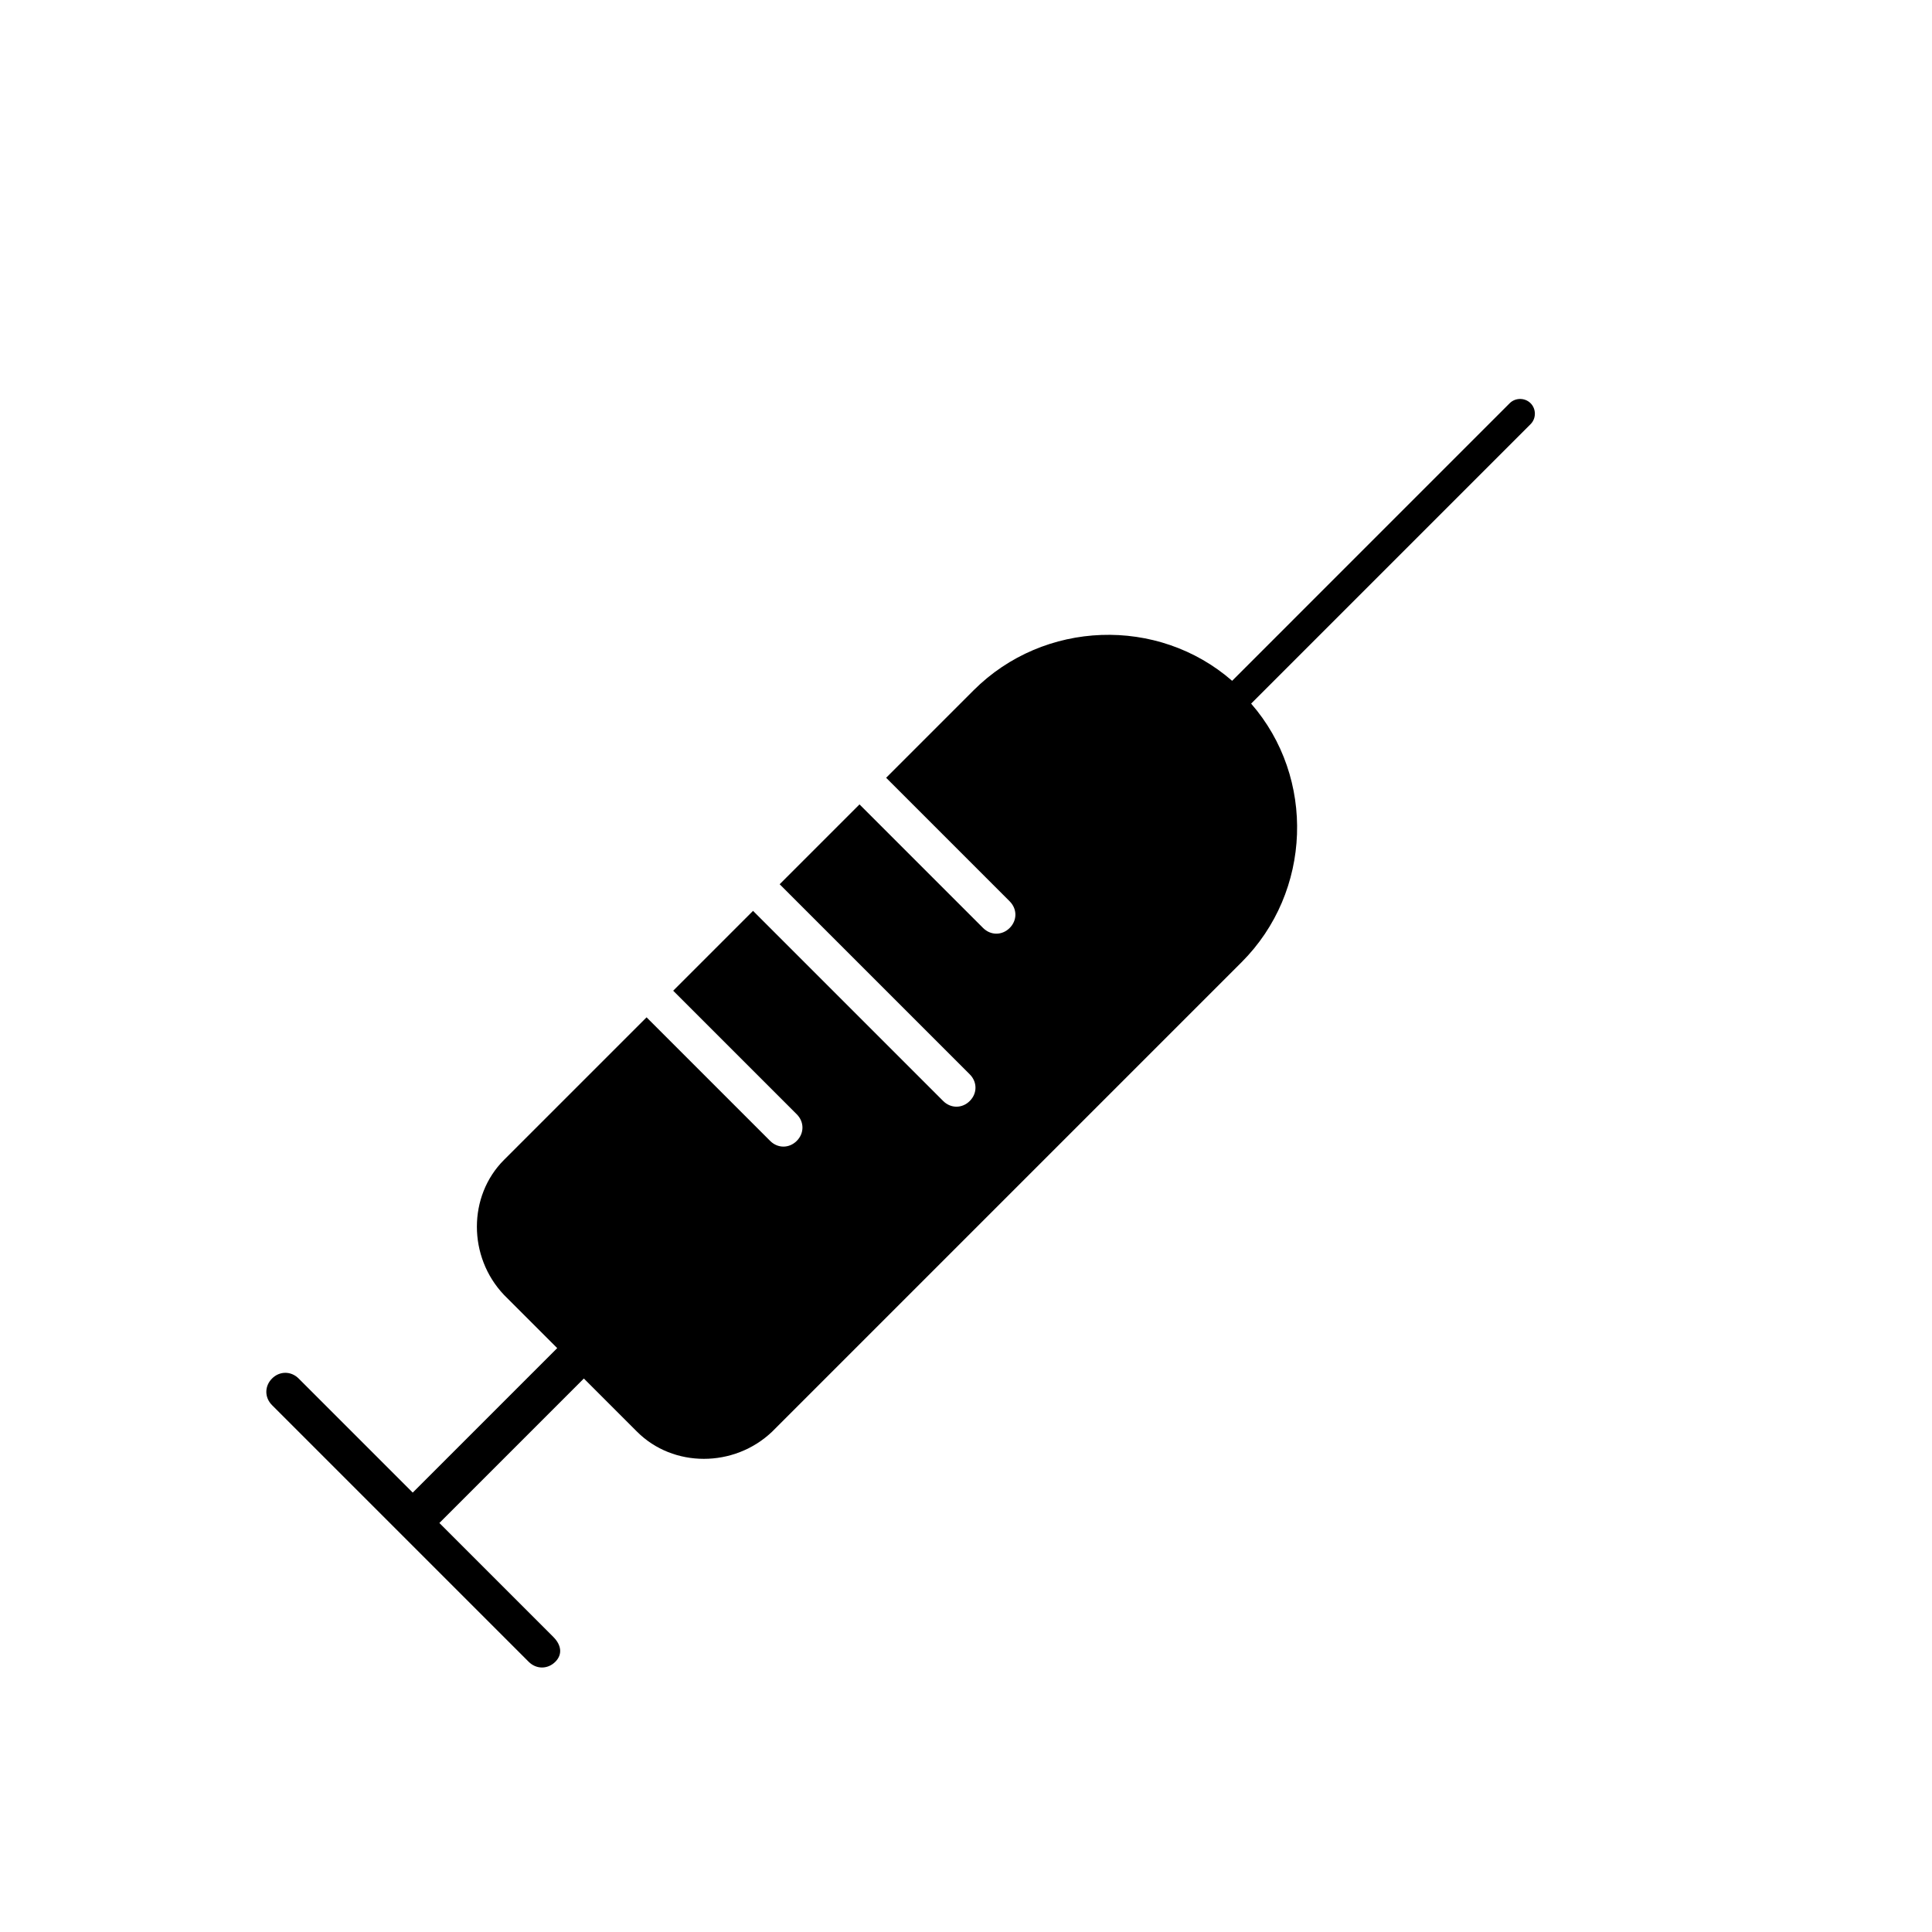 <?xml version="1.0" encoding="UTF-8"?>
<!-- The Best Svg Icon site in the world: iconSvg.co, Visit us! https://iconsvg.co -->
<svg fill="#000000" width="800px" height="800px" version="1.1" viewBox="144 144 512 512" xmlns="http://www.w3.org/2000/svg">
 <path d="m290.67 577.84-30.23-30.23 38.289-38.289 14.105 14.105c9.574 9.574 25.695 9.574 35.77 0l124.44-124.44c18.641-18.641 19.648-48.871 2.519-68.52l74.059-74.059c1.512-1.512 1.512-4.031 0-5.543-1.512-1.512-4.031-1.512-5.543 0l-73.551 73.559c-19.648-17.129-49.879-16.121-68.52 2.519l-23.176 23.176 32.746 32.746c2.016 2.016 2.016 5.039 0 7.055s-5.039 2.016-7.055 0l-32.746-32.746-21.16 21.16 50.383 50.383c2.016 2.016 2.016 5.039 0 7.055-2.016 2.016-5.039 2.016-7.055 0l-50.383-50.383-21.16 21.16 32.746 32.746c2.016 2.016 2.016 5.039 0 7.055-2.016 2.016-5.039 2.016-7.055 0l-32.746-32.746-37.785 37.785c-9.574 9.574-9.574 25.695 0 35.77l14.105 14.105-38.289 38.289-30.23-30.23c-2.016-2.016-5.039-2.016-7.055 0s-2.016 5.039 0 7.055l68.016 68.016c2.016 2.016 5.039 2.016 7.055 0 2.023-2.016 1.52-4.535-0.496-6.551z"/>
</svg>
